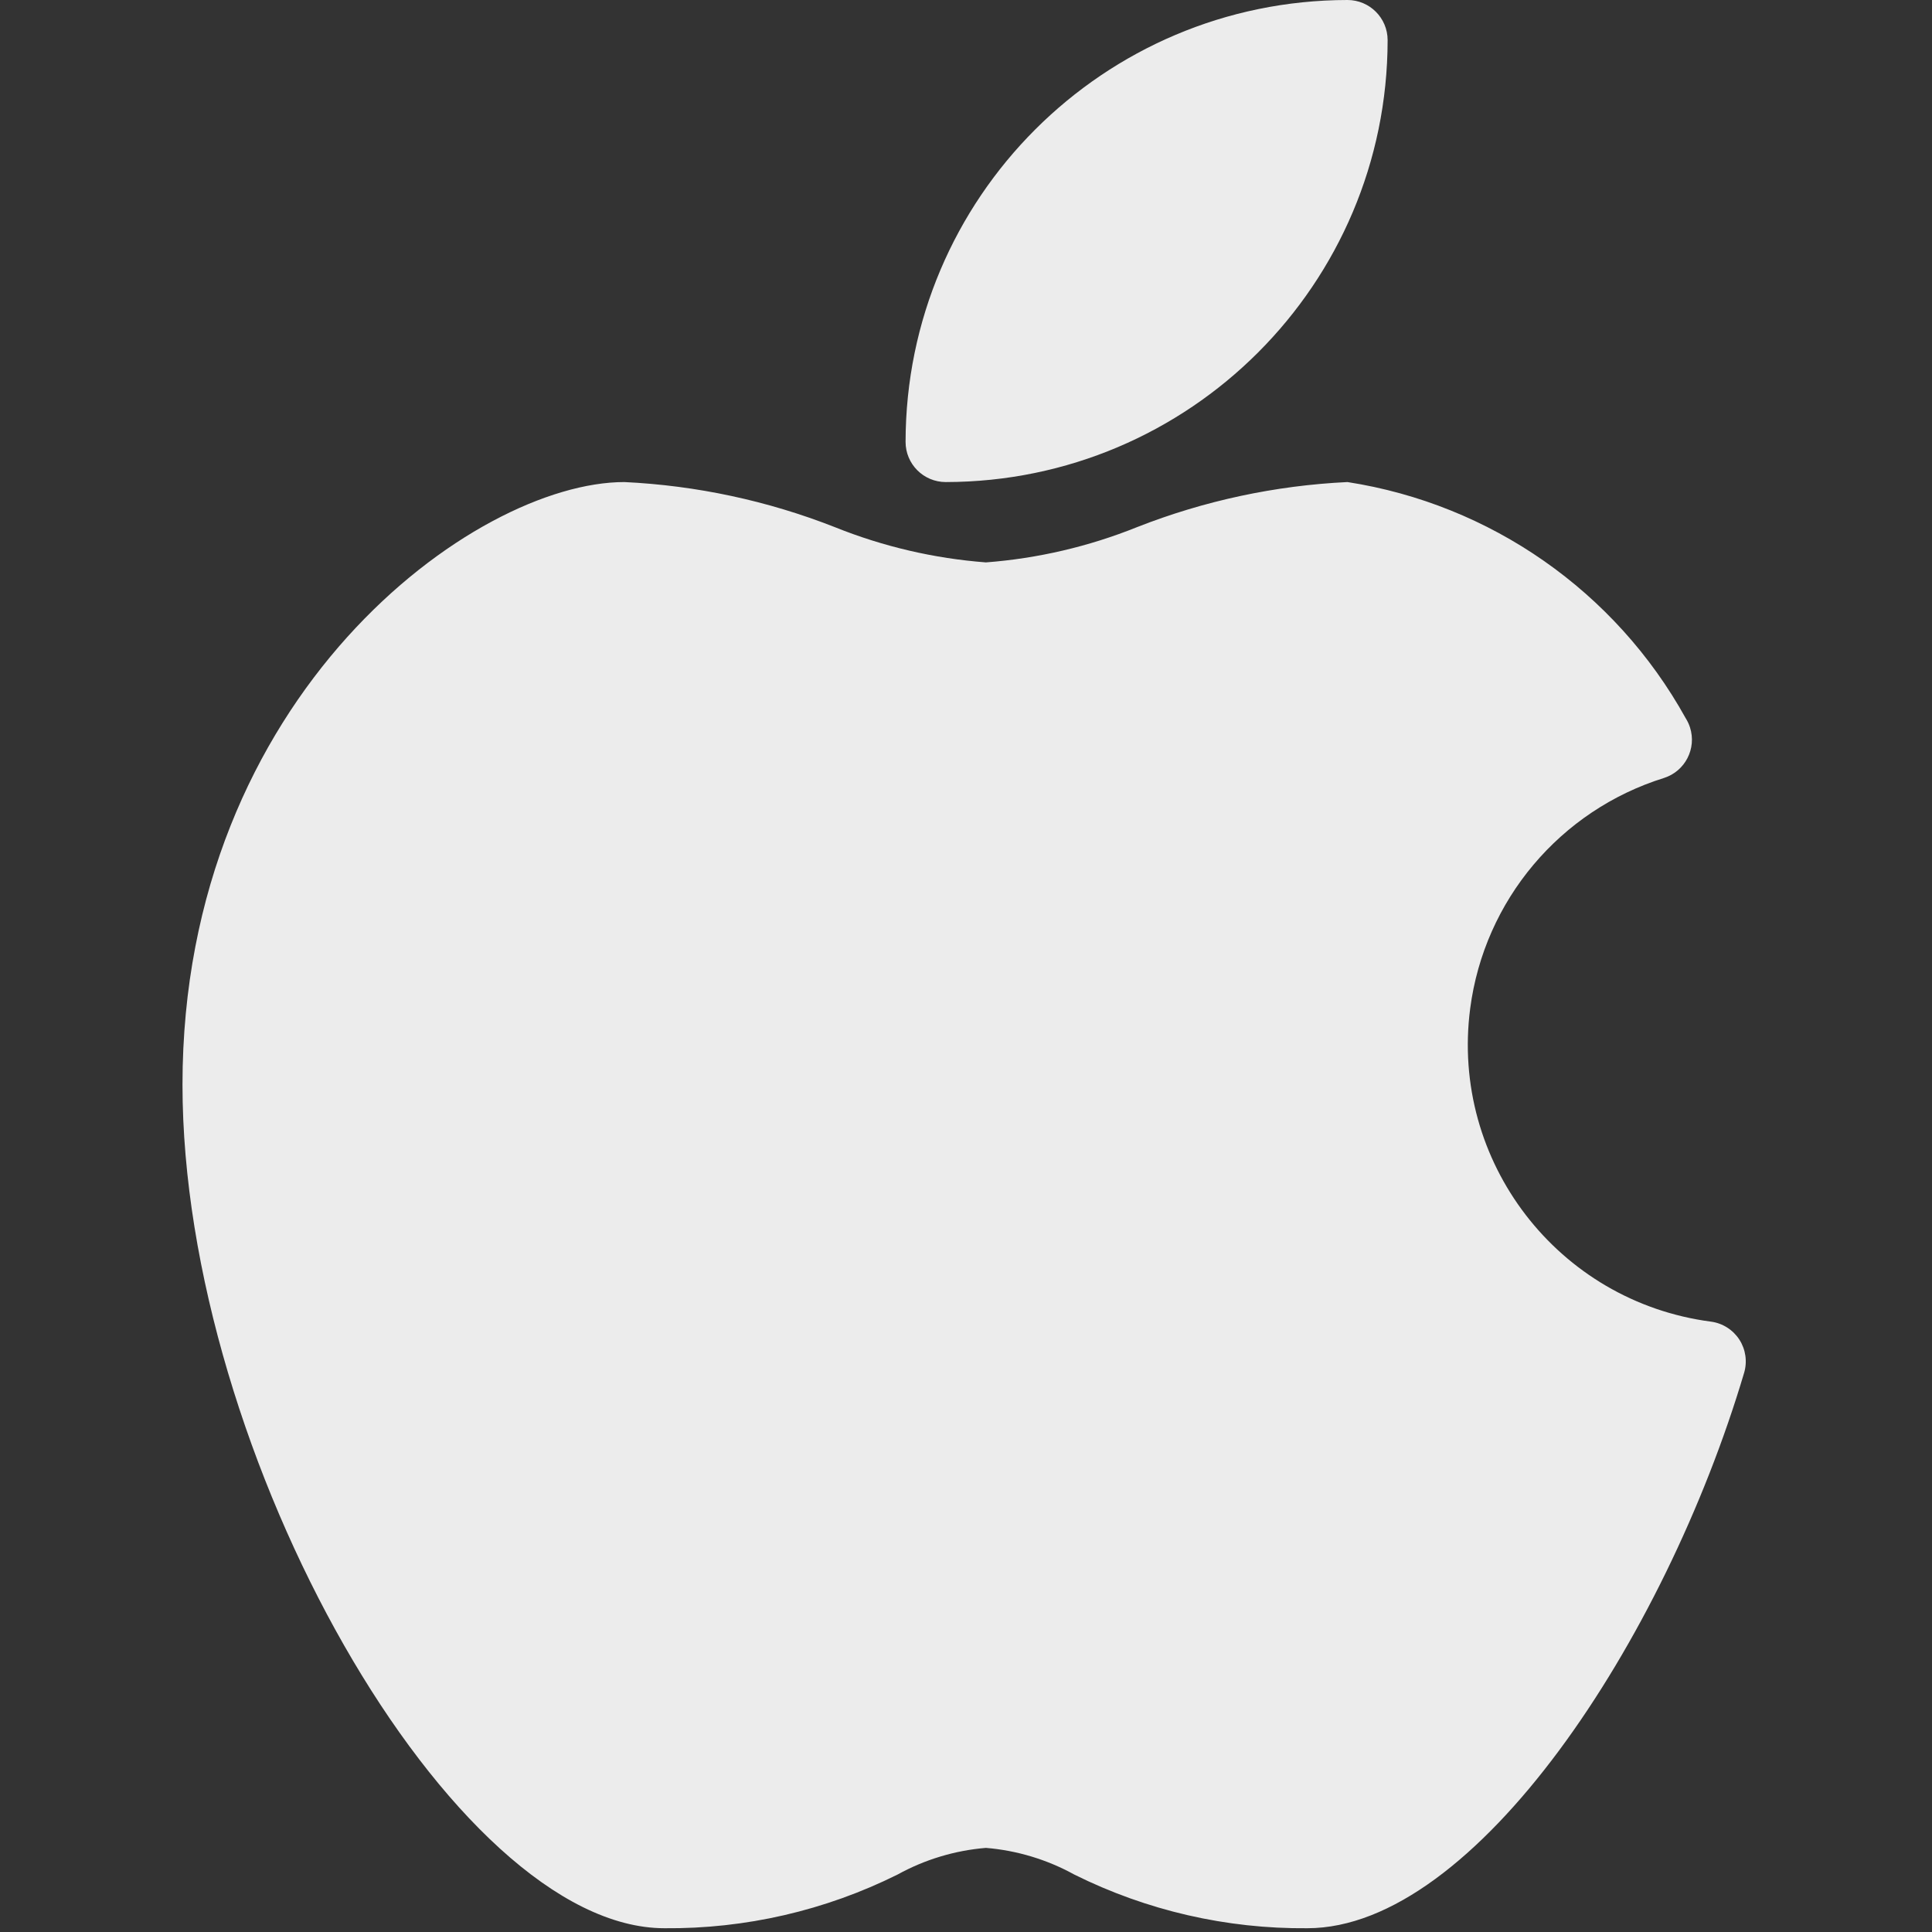 <svg width="513" height="513" viewBox="0 0 513 513" fill="none" xmlns="http://www.w3.org/2000/svg">
<rect x="0" y="0" width="513" height="513" fill="#333333" stroke="none"/>
<g clip-path="url(#clip0)">
<path d="M461.852 355.712C460.16 353.096 457.409 351.35 454.321 350.933C413.7 345.627 385.071 308.396 390.377 267.775C394.125 239.081 414.217 215.187 441.842 206.57C447.452 204.772 450.543 198.767 448.745 193.157C448.465 192.284 448.074 191.45 447.581 190.676C428.94 157.034 395.795 133.897 357.789 127.999C338.637 128.913 319.763 132.956 301.917 139.967C289.1 145.125 275.566 148.284 261.789 149.332C248.012 148.284 234.478 145.125 221.661 139.967C203.815 132.956 184.941 128.913 165.789 127.999C125.96 127.999 48.456 184.468 48.456 287.999C48.456 386.388 120.221 511.999 176.456 511.999C197.913 512.191 219.112 507.308 238.323 497.748C245.558 493.758 253.555 491.344 261.79 490.665C270.024 491.344 278.022 493.758 285.257 497.748C304.468 507.308 325.667 512.191 347.124 511.999C391.711 511.999 442.036 435.455 463.113 364.522C463.995 361.543 463.535 358.325 461.852 355.712Z" fill="#ECECEC"/>
<path d="M251.121 128C315.893 127.929 368.384 75.439 368.454 10.667C368.454 4.776 363.679 0 357.788 0C293.016 0.071 240.525 52.561 240.455 117.333C240.454 123.224 245.23 128 251.121 128Z" fill="#ECECEC"/>
</g>
<defs>
<clipPath id="clip0">
<rect width="512.005" height="512.005" fill="white"/>
</clipPath>
</defs>
</svg>
